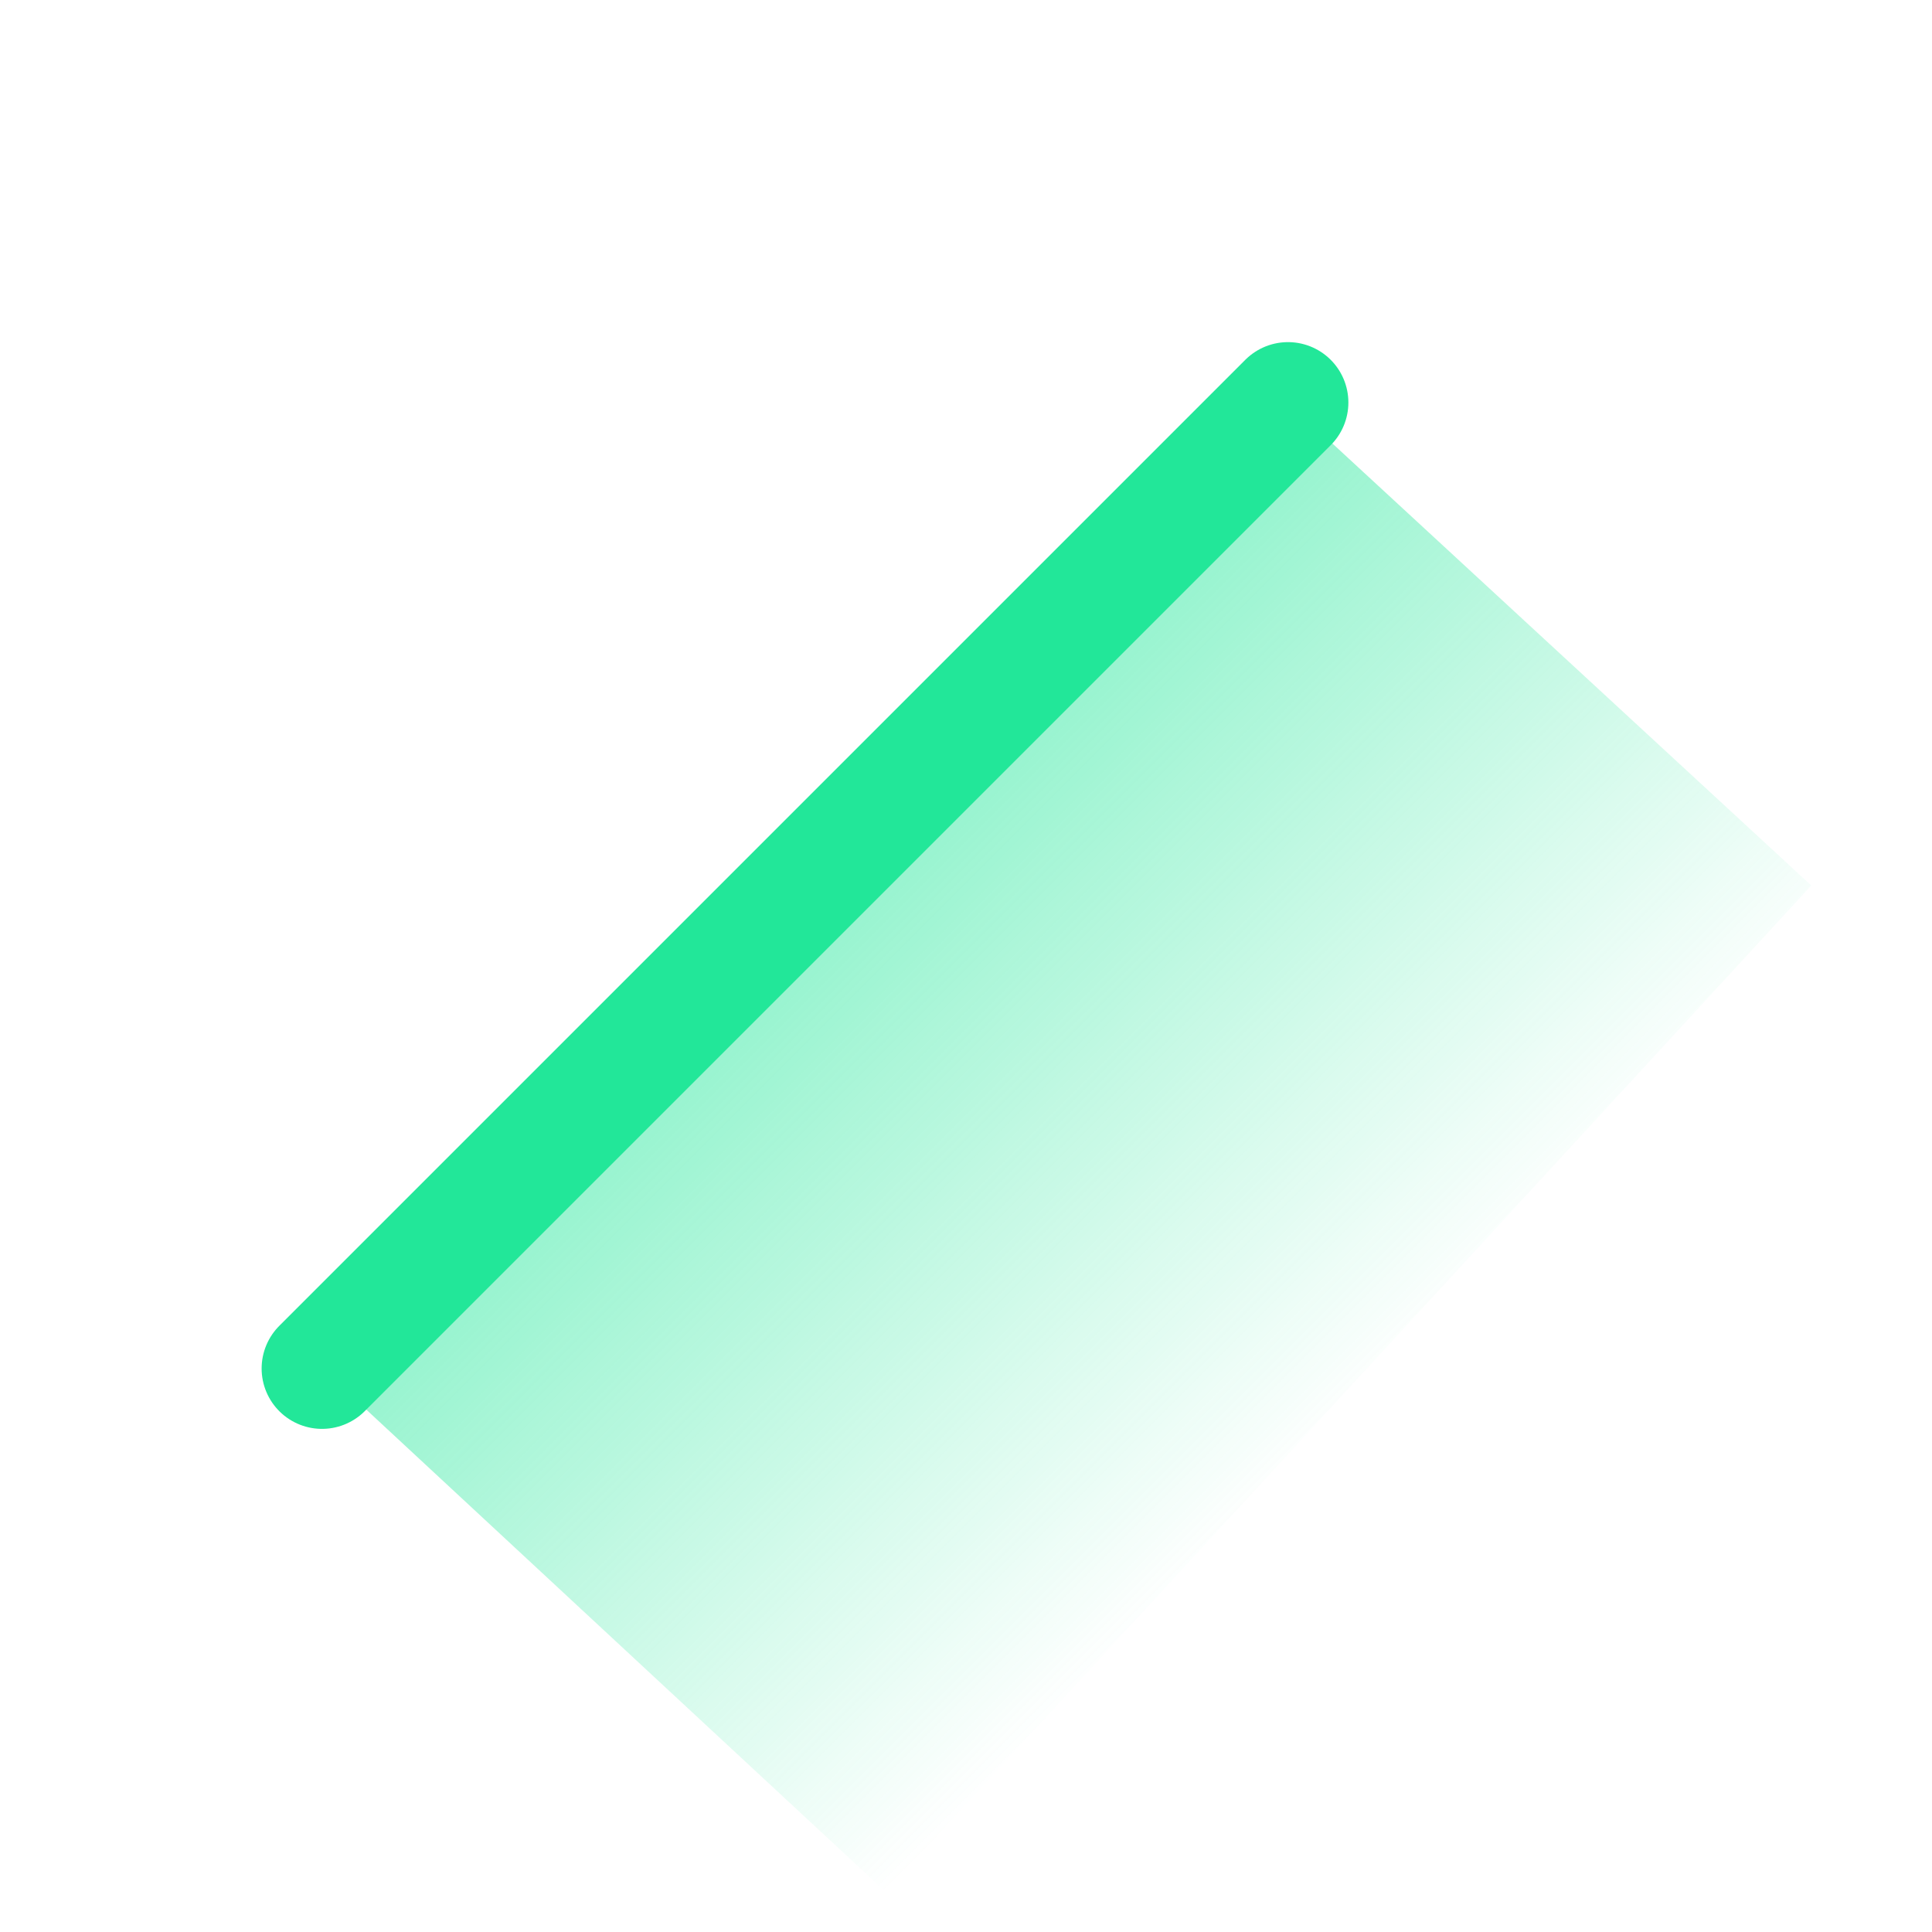 <?xml version="1.0" encoding="UTF-8"?> <svg xmlns="http://www.w3.org/2000/svg" width="36" height="36" viewBox="0 0 36 36" fill="none"><path d="M16.5 35.25L6 25.5L24 7.5L33.75 16.5L16.5 35.25Z" fill="url(#paint0_linear_608_1652)"></path><path d="M6 25.5L24 7.5" stroke="#22E799" stroke-width="2.25" stroke-linecap="round"></path><defs><linearGradient id="paint0_linear_608_1652" x1="16.5" y1="15.75" x2="26.25" y2="25.5" gradientUnits="userSpaceOnUse"><stop stop-color="#22E799" stop-opacity="0.48"></stop><stop offset="1" stop-color="#22E799" stop-opacity="0"></stop></linearGradient></defs></svg> 
